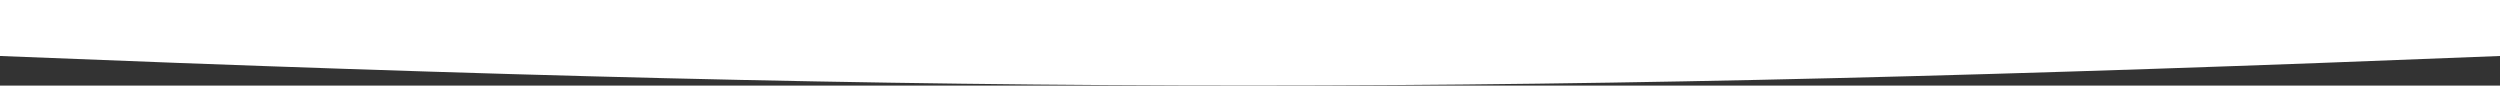 <?xml version="1.0" encoding="UTF-8"?> <svg xmlns="http://www.w3.org/2000/svg" width="7680" height="263" viewBox="0 0 7680 263" fill="none"><rect x="0" y="0" width="7680" height="263" fill="#333333" stroke="none"/> <path d="M0 0H7680V172C4680.83 292.67 2999.04 293.479 0 172V0Z" fill="white"></path> </svg> 